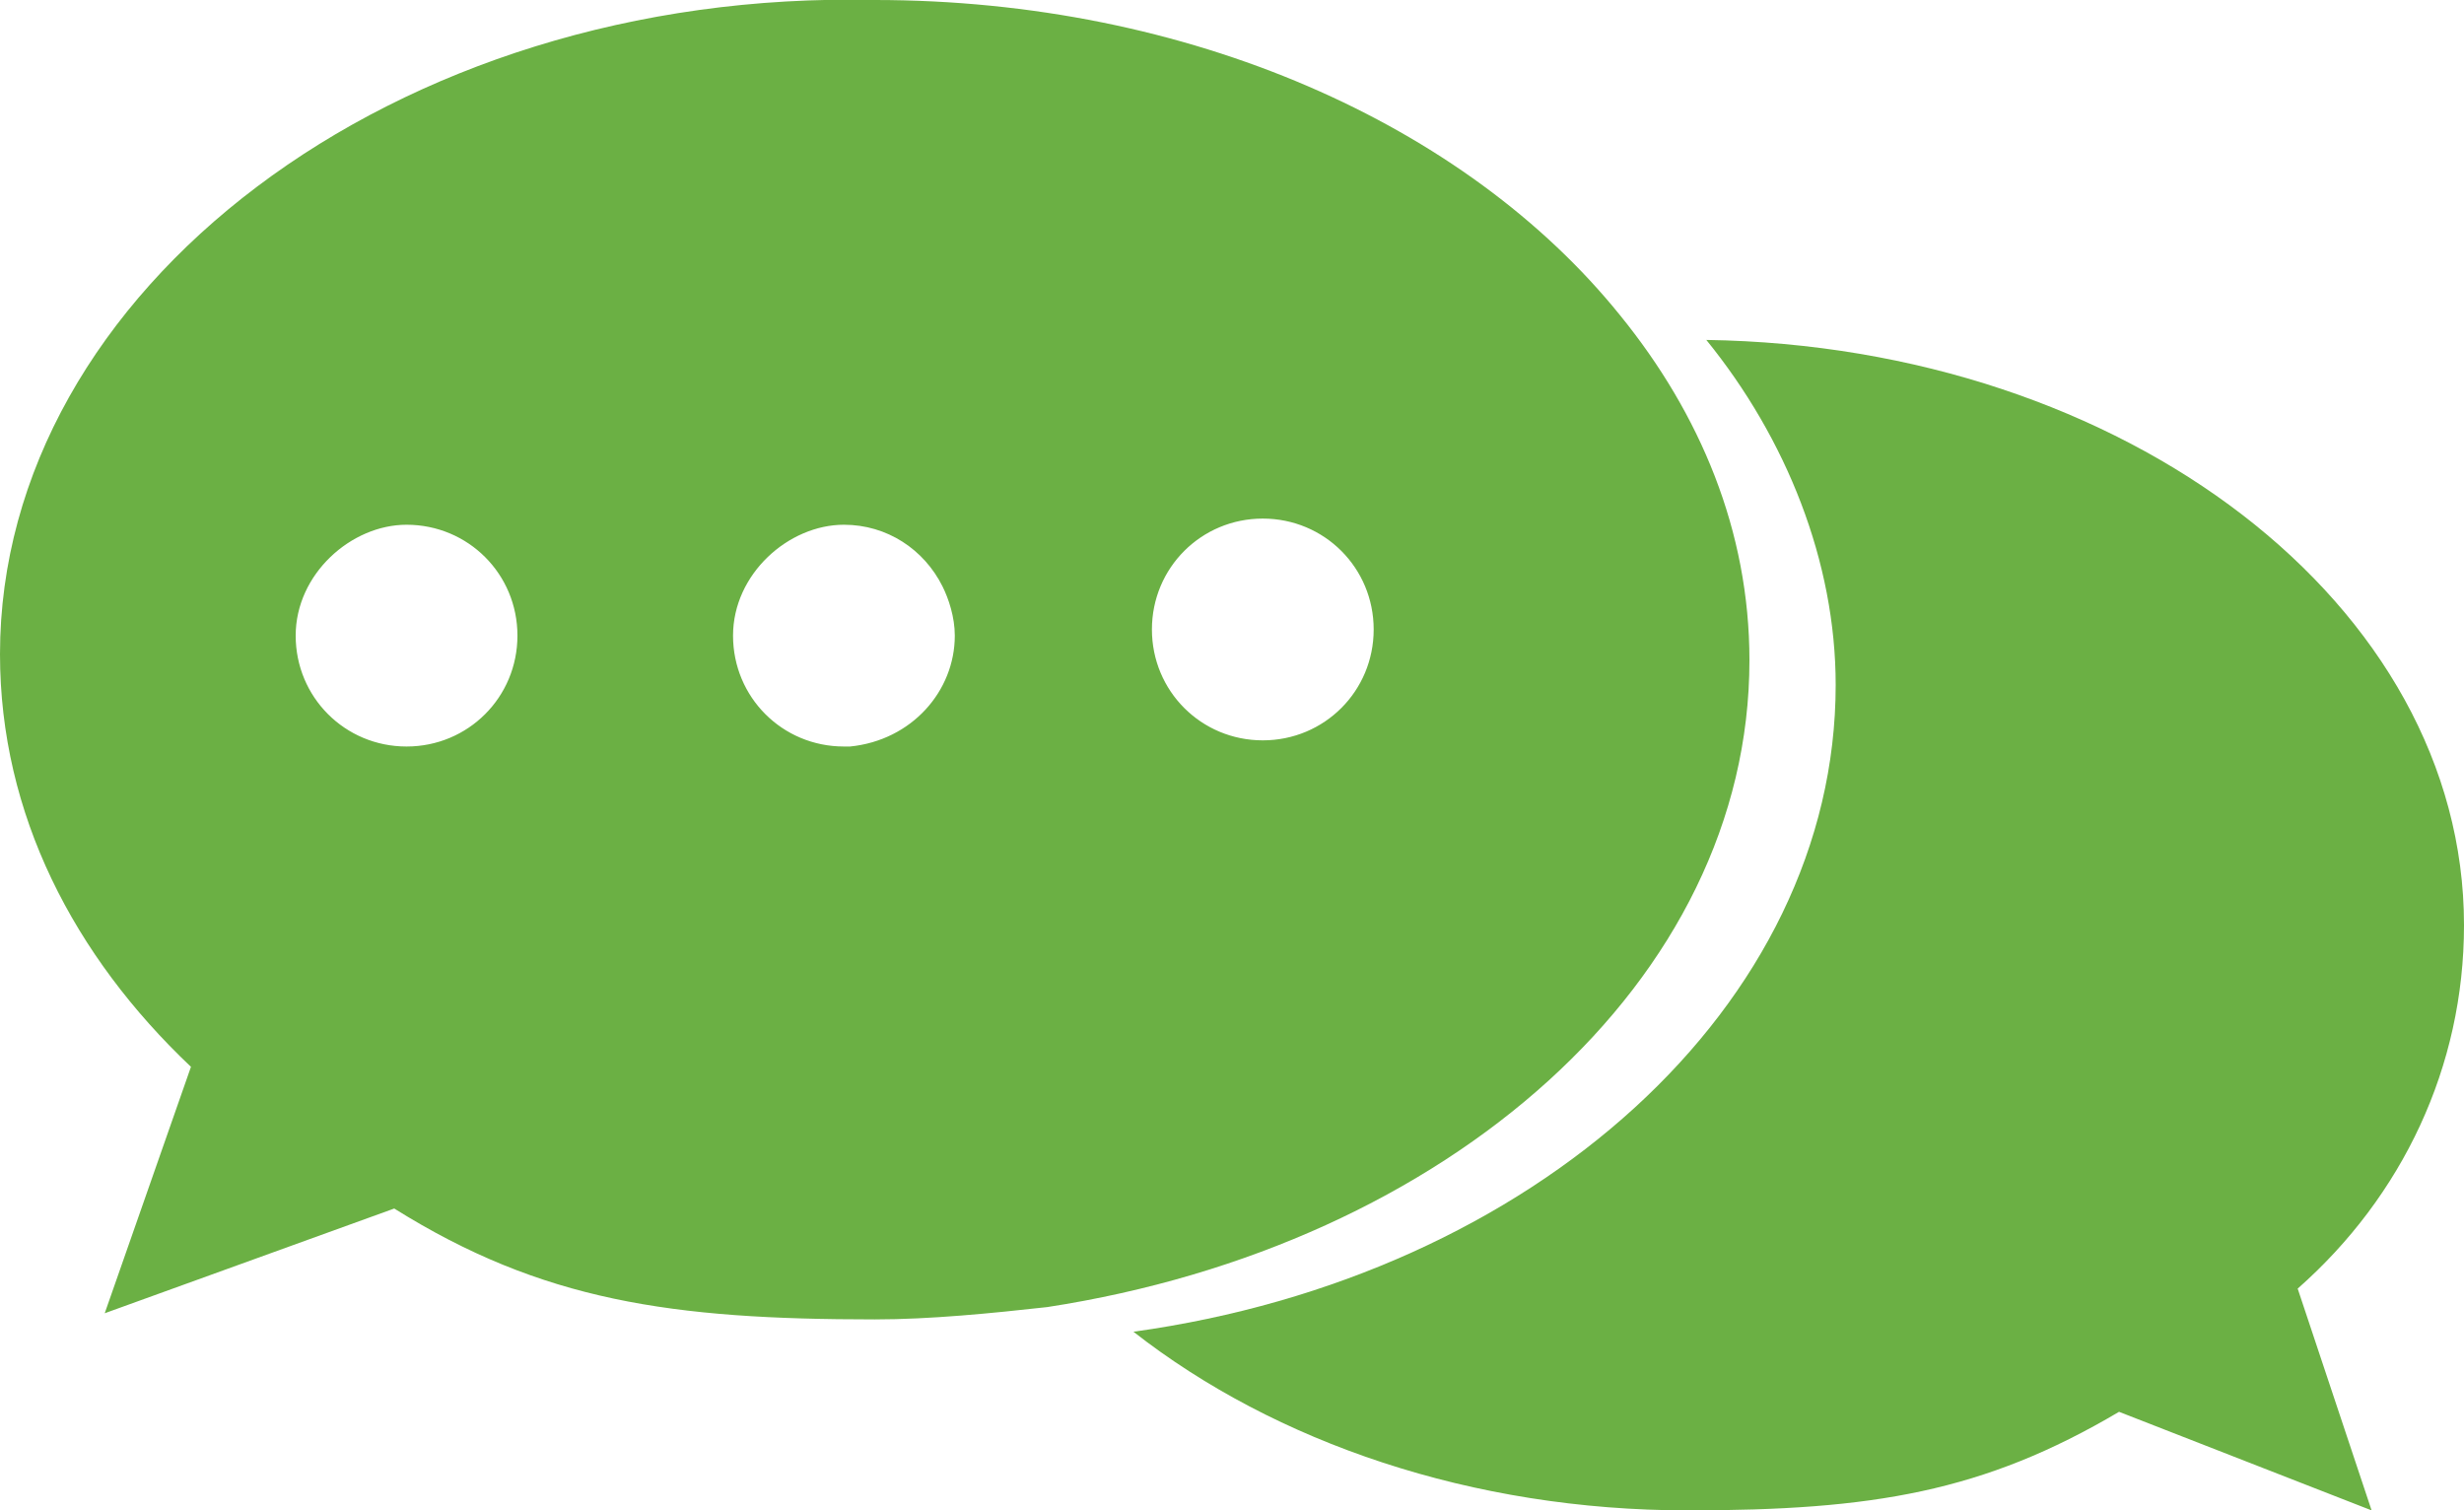 <?xml version="1.0" encoding="UTF-8"?><svg id="a" xmlns="http://www.w3.org/2000/svg" width="44" height="26.97" viewBox="0 0 44 26.97"><defs><style>.b{fill:#6bb044;}</style></defs><path class="b" d="m7.04,21.58c2.64,1.65,4.95,1.98,8.58,1.98.99,0,2.09-.11,3.08-.22,7.15-1.1,12.54-5.83,12.54-11.55,0-2.31-.88-4.4-2.31-6.16C26.18,2.22,21.23,0,15.62,0,7.04-.2,0,5.19,0,11.68c0,2.86,1.32,5.39,3.41,7.37l-1.54,4.4s5.17-1.87,5.17-1.87Zm15.51-8.36c-1.1,0-1.98-.88-1.98-1.98s.88-1.98,1.98-1.98,1.98.88,1.98,1.98-.88,1.98-1.98,1.98Zm-7.48-3.85c.77,0,1.43.44,1.76,1.1.11.22.22.55.22.88,0,.99-.77,1.87-1.87,1.98h-.11c-1.1,0-1.98-.88-1.98-1.98s.99-1.98,1.98-1.98Zm-7.81,0c1.1,0,1.98.88,1.98,1.98s-.88,1.98-1.98,1.98-1.98-.88-1.98-1.98.99-1.98,1.98-1.98Z"/><path class="b" d="m44,16.52c0-5.72-6.05-10.34-13.53-10.45,1.43,1.76,2.31,3.96,2.31,6.16,0,5.72-5.39,10.56-12.54,11.55,2.53,1.98,6.05,3.19,9.9,3.19,3.3,0,5.28-.33,7.7-1.76l4.51,1.76-1.32-3.96c1.87-1.65,2.97-3.96,2.97-6.49Z"/></svg>